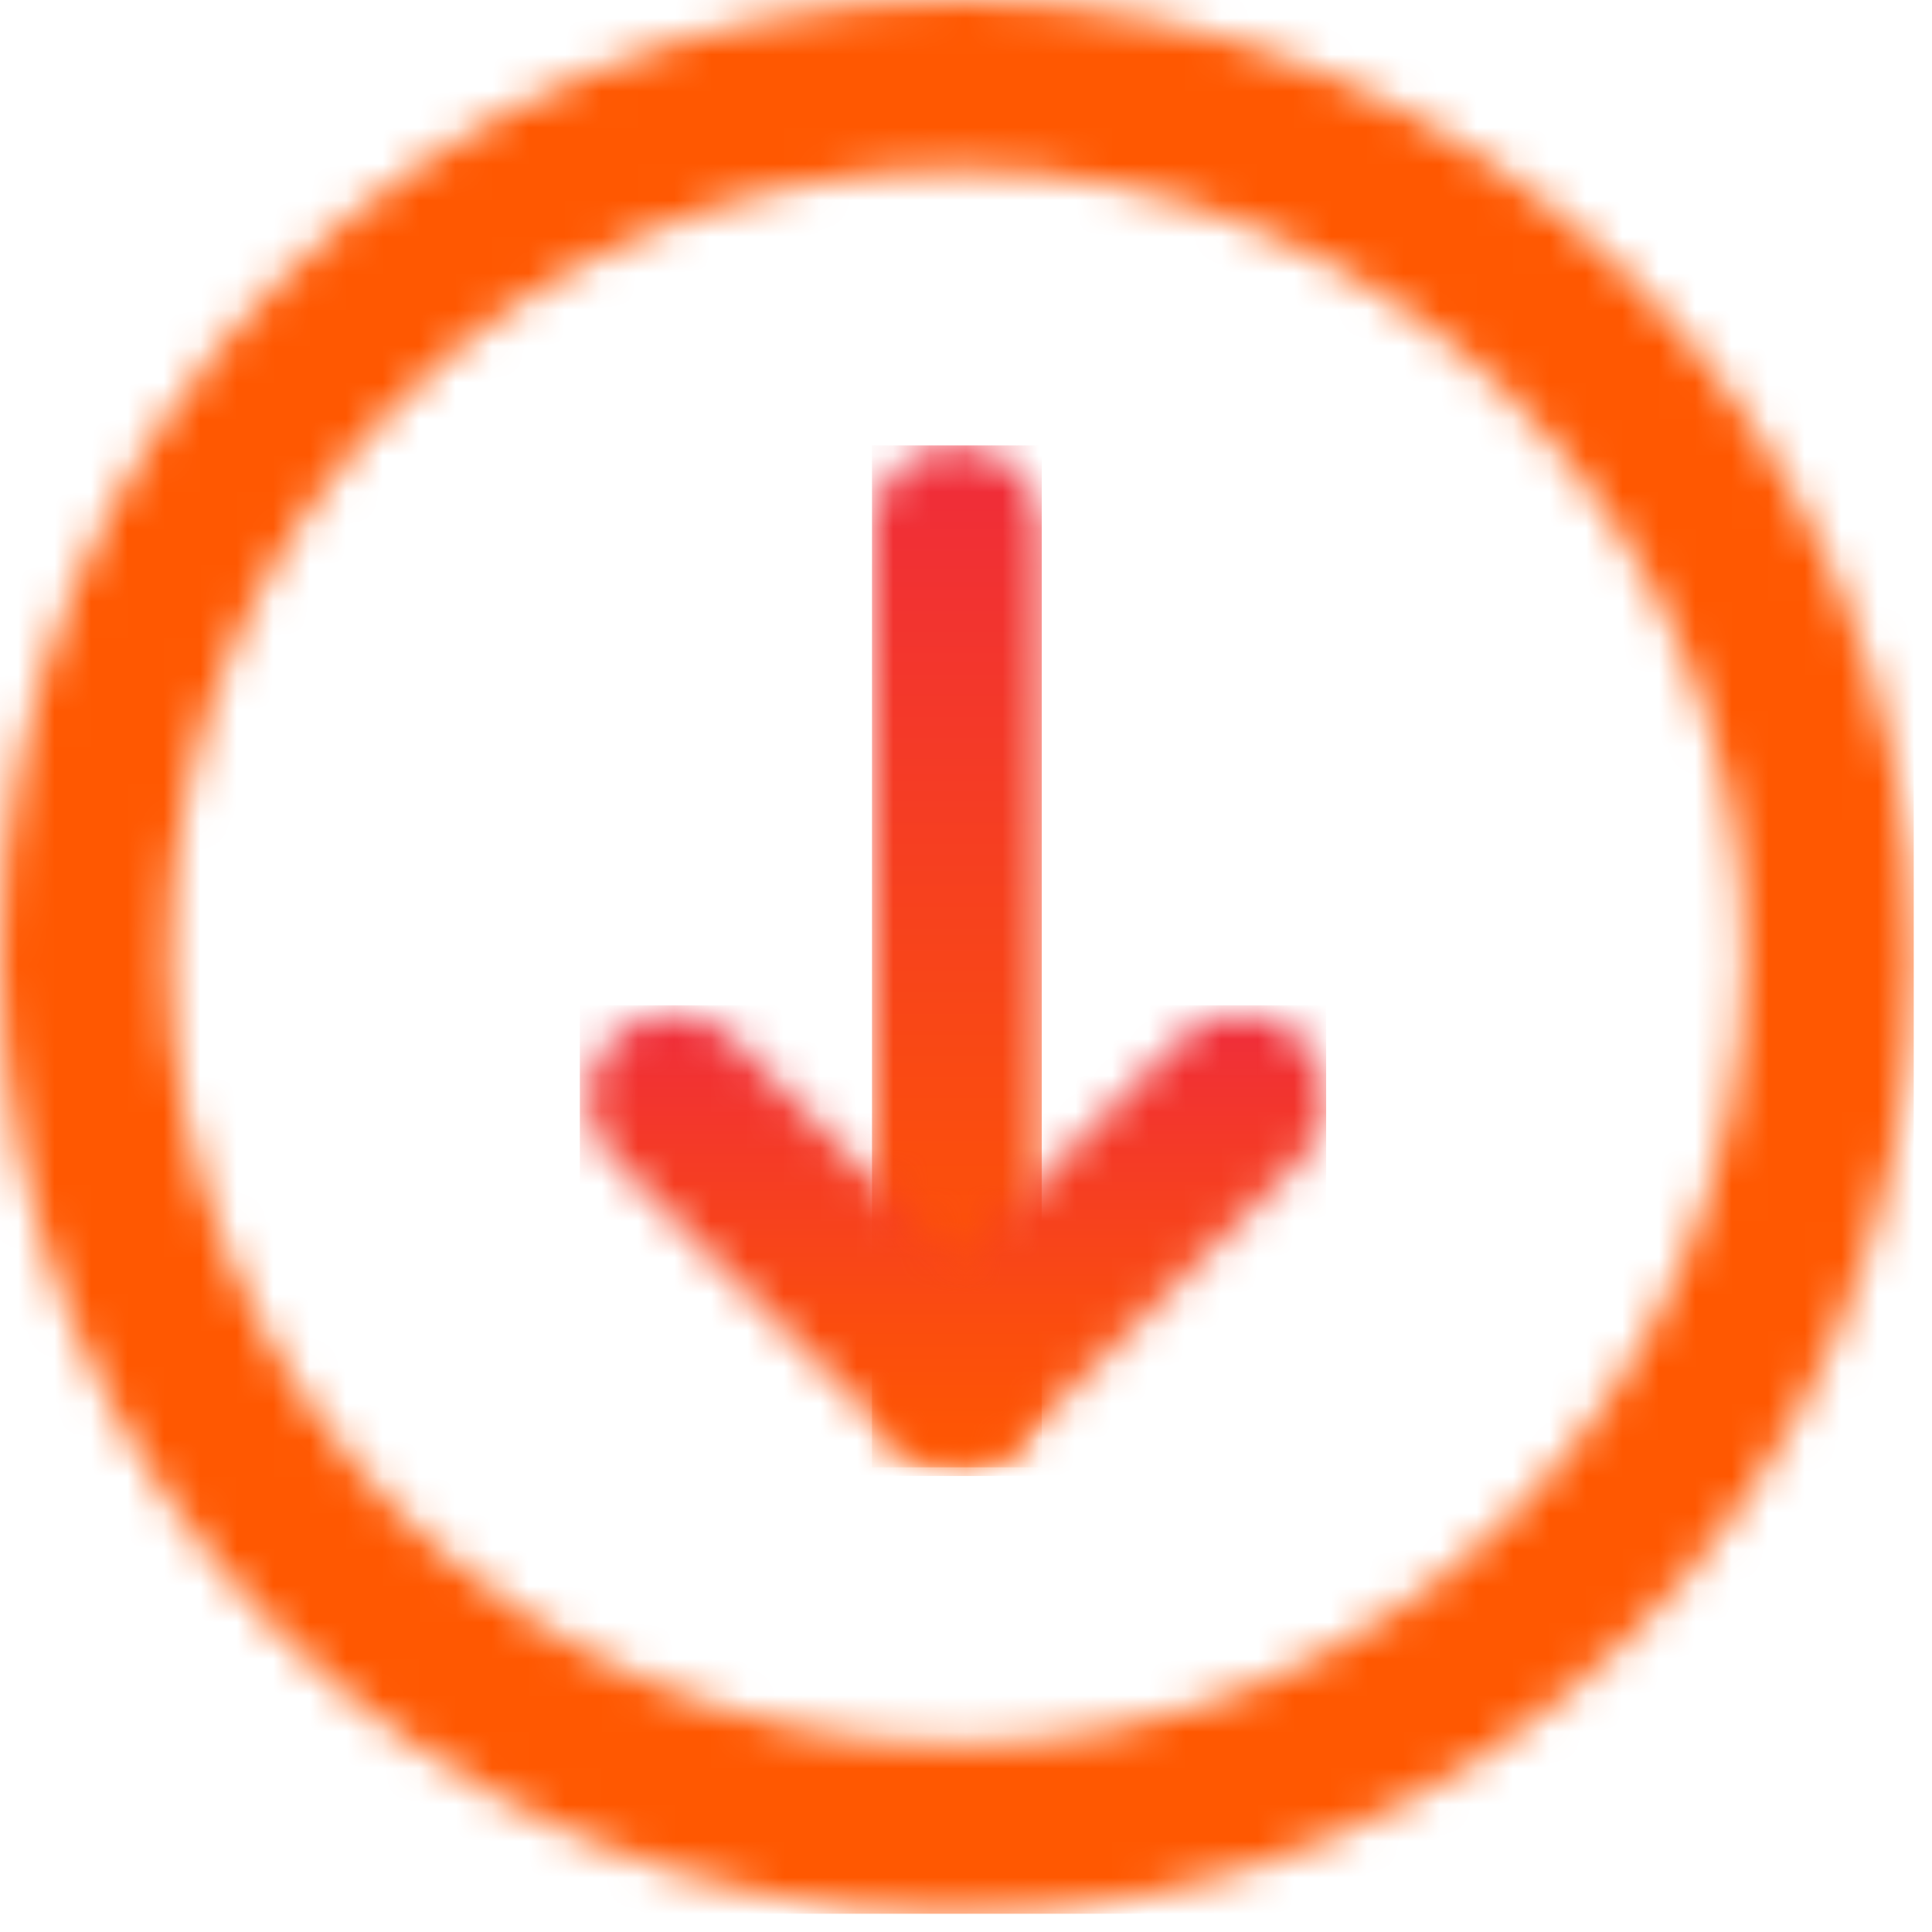 <svg width="53" height="53" viewBox="0 0 53 53" fill="none" xmlns="http://www.w3.org/2000/svg">
<mask id="mask0_48_170" style="mask-type:luminance" maskUnits="userSpaceOnUse" x="23" y="12" width="6" height="29">
<path d="M28.579 37.955V14.547C28.579 13.277 27.55 12.219 26.25 12.219C24.95 12.219 23.921 13.247 23.921 14.547V37.924C23.921 39.195 24.95 40.253 26.25 40.253C27.55 40.253 28.579 39.225 28.579 37.924" fill="white"/>
</mask>
<g mask="url(#mask0_48_170)">
<path d="M28.579 12.219H23.921V40.253H28.579V12.219Z" fill="url(#paint0_linear_48_170)"/>
</g>
<mask id="mask1_48_170" style="mask-type:luminance" maskUnits="userSpaceOnUse" x="16" y="27" width="21" height="14">
<path d="M36.38 30.152C36.38 29.547 36.138 28.973 35.685 28.489C34.778 27.582 33.296 27.582 32.388 28.489L26.249 34.658L20.11 28.489C19.203 27.582 17.721 27.582 16.814 28.489C15.906 29.396 15.906 30.878 16.814 31.785L24.616 39.588C25.523 40.495 27.005 40.495 27.913 39.588L35.715 31.785C36.169 31.332 36.41 30.727 36.41 30.152" fill="white"/>
</mask>
<g mask="url(#mask1_48_170)">
<path d="M36.38 27.578H15.906V40.491H36.38V27.578Z" fill="url(#paint1_linear_48_170)"/>
</g>
<mask id="mask2_48_170" style="mask-type:luminance" maskUnits="userSpaceOnUse" x="0" y="0" width="53" height="53">
<path d="M52.5 26.25C52.5 11.764 40.706 0 26.25 0C11.794 0 0 11.764 0 26.25C0 40.736 11.764 52.5 26.25 52.5C40.736 52.5 52.5 40.736 52.5 26.25ZM4.657 26.25C4.657 14.335 14.335 4.657 26.25 4.657C38.165 4.657 47.843 14.335 47.843 26.25C47.843 38.165 38.165 47.843 26.25 47.843C14.335 47.843 4.657 38.165 4.657 26.25Z" fill="white"/>
</mask>
<g mask="url(#mask2_48_170)">
<path d="M52.5 0H0V52.5H52.5V0Z" fill="#FF5801"/>
</g>
<defs>
<linearGradient id="paint0_linear_48_170" x1="26.25" y1="12.219" x2="26.25" y2="40.283" gradientUnits="userSpaceOnUse">
<stop stop-color="#EF2B3B"/>
<stop offset="0.11" stop-color="#F13133"/>
<stop offset="0.69" stop-color="#FB4D0E"/>
<stop offset="1" stop-color="#FF5801"/>
</linearGradient>
<linearGradient id="paint1_linear_48_170" x1="26.128" y1="27.82" x2="26.128" y2="40.28" gradientUnits="userSpaceOnUse">
<stop stop-color="#EF2B3B"/>
<stop offset="0.11" stop-color="#F13133"/>
<stop offset="0.69" stop-color="#FB4D0E"/>
<stop offset="1" stop-color="#FF5801"/>
</linearGradient>
</defs>
</svg>
